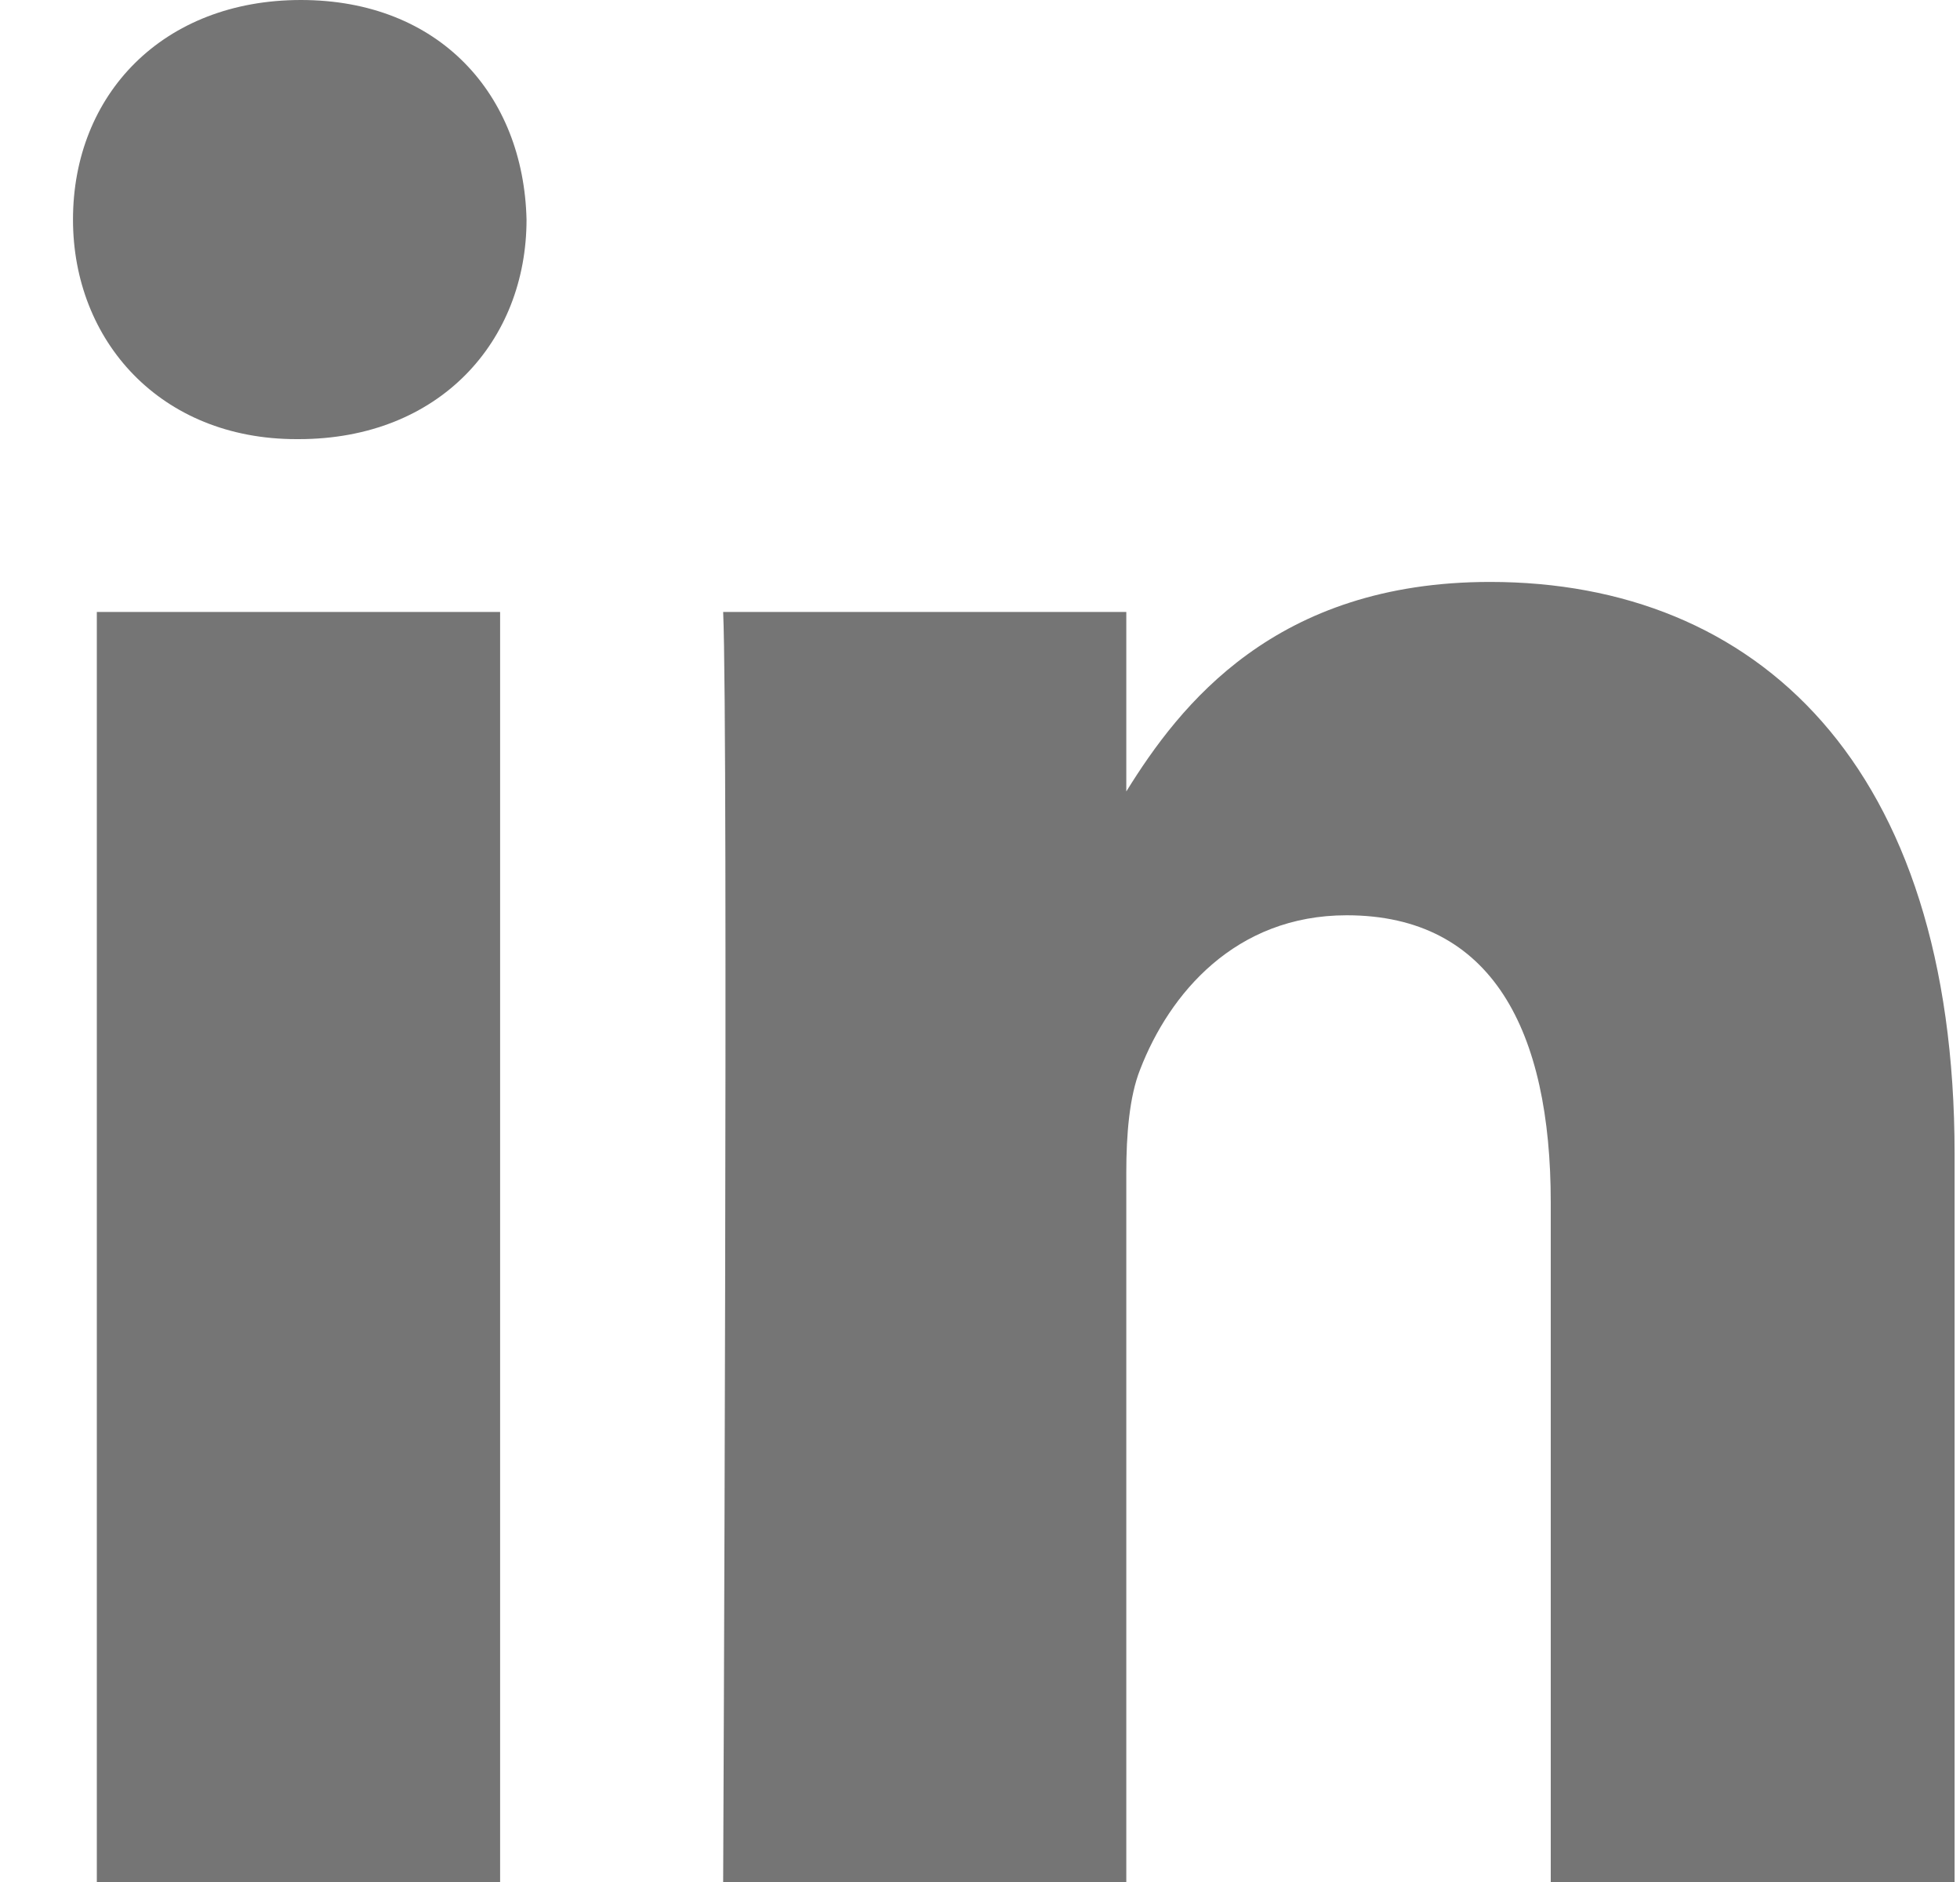 <svg width="25" height="24" viewBox="0 0 25 24" fill="none" xmlns="http://www.w3.org/2000/svg">
<path fill-rule="evenodd" clip-rule="evenodd" d="M3.838 0C2.078 0 0.931 1.204 0.931 2.8C0.931 4.347 2.047 5.6 3.78 5.6H3.81C5.61 5.6 6.716 4.347 6.716 2.8C6.678 1.204 5.602 0 3.838 0ZM24.931 14.717V24H19.78V15.333C19.78 13.151 19.037 11.672 17.177 11.672C15.757 11.672 14.915 12.672 14.542 13.64C14.405 13.983 14.366 14.472 14.366 14.952V24H9.224C9.224 24 9.291 9.333 9.224 7.804H14.366V10.093C15.051 8.987 16.266 7.421 19.006 7.421C22.398 7.421 24.931 9.741 24.931 14.717ZM6.379 24H1.238H1.235V7.804H6.379V24Z" fill="#757575"/>
</svg>
